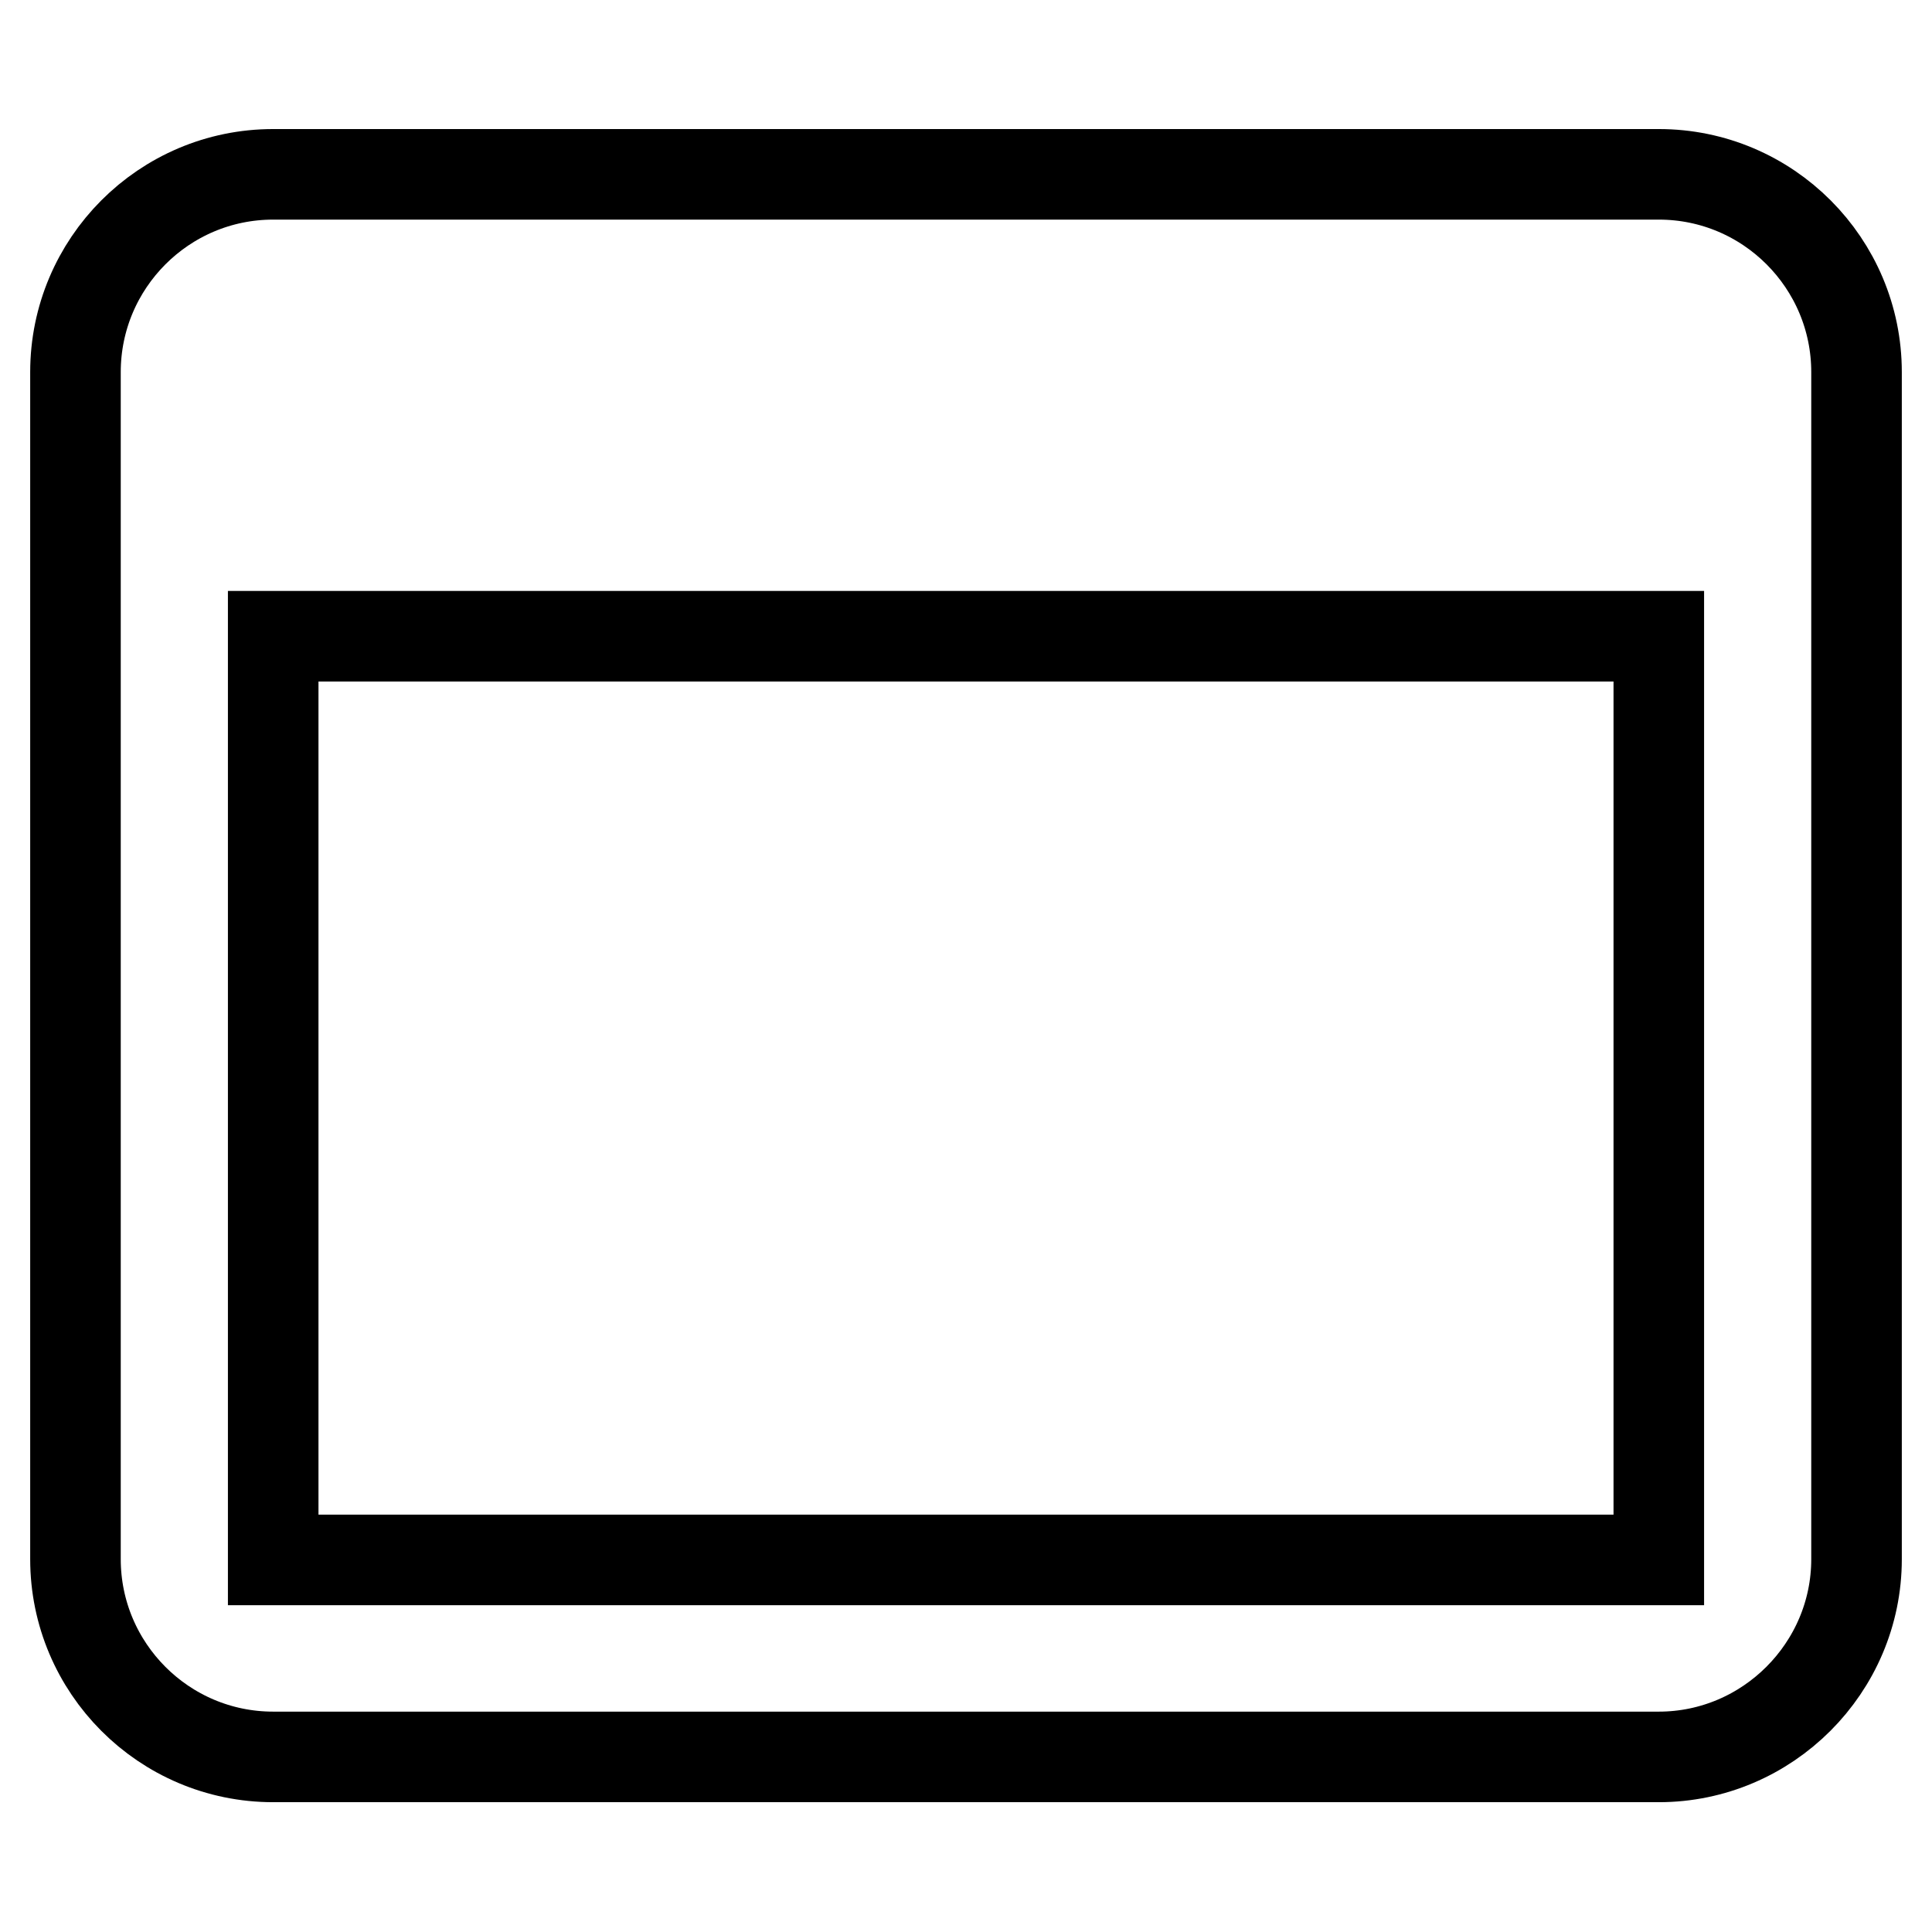 <?xml version="1.0" encoding="utf-8"?>
<!-- Svg Vector Icons : http://www.onlinewebfonts.com/icon -->
<!DOCTYPE svg PUBLIC "-//W3C//DTD SVG 1.1//EN" "http://www.w3.org/Graphics/SVG/1.1/DTD/svg11.dtd">
<svg version="1.1" xmlns="http://www.w3.org/2000/svg" xmlns:xlink="http://www.w3.org/1999/xlink" x="0px" y="0px" viewBox="0 0 256 256" enable-background="new 0 0 256 256" xml:space="preserve">
<g> <path stroke-width="12" fill-opacity="0" stroke="#000000"  d="M219.8,23.1H36.2C21.7,23.1,10,34.9,10,49.3v157.3c0,14.4,11.7,26.2,26.2,26.2h183.6 c14.4,0,26.2-11.8,26.2-26.2V49.3C246,34.9,234.3,23.1,219.8,23.1z M219.8,206.7H36.2V84.3h183.6V206.7z"/></g>
</svg>